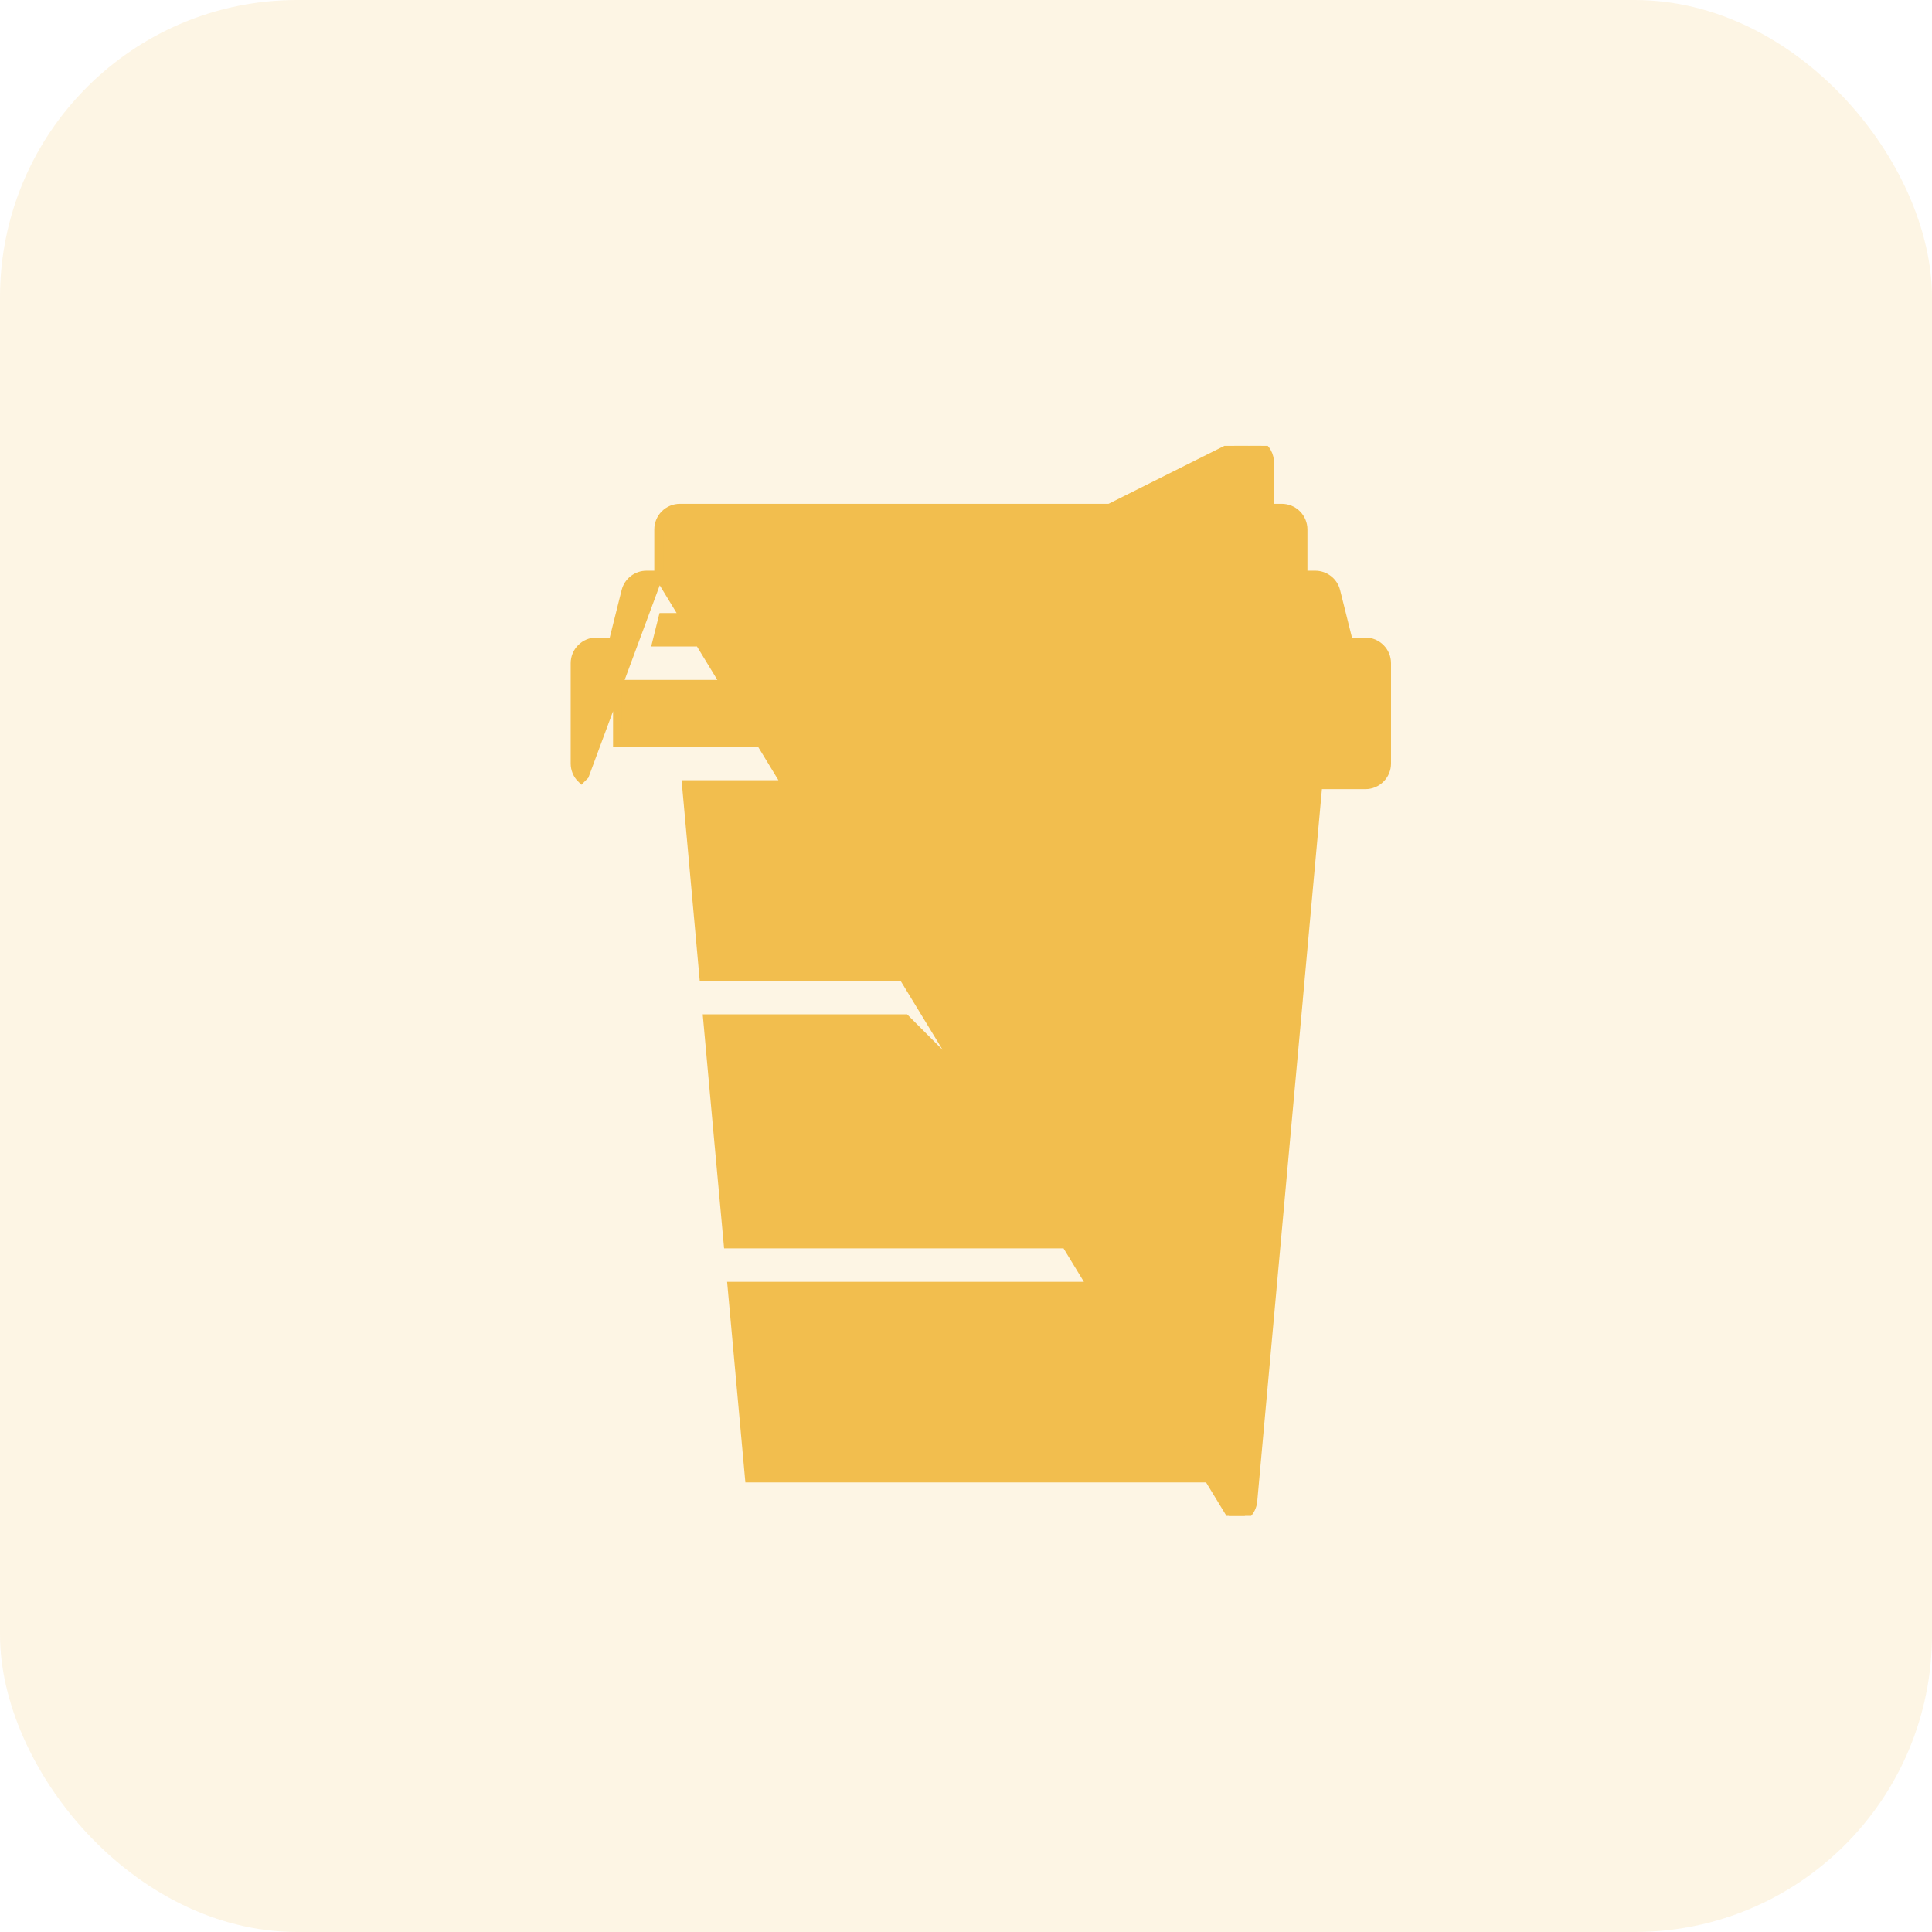 <svg width="65" height="65" viewBox="0 0 65 65" fill="none" xmlns="http://www.w3.org/2000/svg">
<rect opacity="0.15" width="65" height="65" rx="10" fill="#F2BE4E"/>
<g clip-path="url(#clip0_2776_369)">
<path d="M22.163 19.35V17.812C22.163 17.624 22.238 17.442 22.371 17.309C22.505 17.175 22.686 17.1 22.875 17.1H37.332L41.681 14.925L41.681 14.925C41.79 14.871 41.911 14.845 42.032 14.851C42.154 14.856 42.272 14.892 42.375 14.956C42.478 15.02 42.563 15.109 42.623 15.216C42.682 15.322 42.712 15.441 42.712 15.562C42.712 15.562 42.712 15.563 42.712 15.563V17.1H43.125C43.314 17.1 43.495 17.175 43.629 17.309C43.762 17.442 43.837 17.624 43.837 17.812V19.35H44.25C44.409 19.35 44.563 19.403 44.688 19.501C44.814 19.599 44.903 19.735 44.941 19.889L44.941 19.889L45.369 21.6H45.938C46.127 21.6 46.308 21.675 46.441 21.809C46.575 21.942 46.65 22.124 46.65 22.312V25.688C46.65 25.877 46.575 26.058 46.441 26.191C46.308 26.325 46.127 26.4 45.938 26.4H44.338L43.683 33.613V33.613V33.613V33.613V33.613V33.613V33.613V33.613V33.613V33.613V33.613V33.613V33.613V33.613V33.613V33.613V33.613V33.613V33.613V33.613V33.613V33.613V33.613V33.613V33.613V33.613V33.613V33.613V33.613V33.613V33.613V33.613V33.613V33.613V33.613V33.613V33.614V33.614V33.614V33.614V33.614V33.614V33.614V33.614V33.614V33.614V33.614V33.614V33.614V33.614V33.614V33.614V33.627L43.683 33.627L43.269 38.164L43.269 38.164L42.149 50.502L42.149 50.502C42.133 50.68 42.051 50.845 41.919 50.965C41.787 51.084 41.615 51.151 41.438 51.15C41.437 51.15 41.437 51.15 41.437 51.15M22.163 19.35L41.438 51L41.437 51.15M22.163 19.35H21.75C21.591 19.35 21.437 19.403 21.312 19.501C21.186 19.599 21.098 19.735 21.059 19.889L21.059 19.889L20.631 21.6H20.062C19.873 21.6 19.692 21.675 19.559 21.809C19.425 21.942 19.35 22.124 19.35 22.312V25.688C19.35 25.877 19.425 26.058 19.559 26.191L19.665 26.085L22.163 19.35ZM41.437 51.15H24.563M41.437 51.15H24.563M24.563 51.15L24.562 51.15L24.563 51.15ZM32.496 36.316L32.496 36.316C32.63 36.45 32.811 36.525 33 36.525C33.189 36.525 33.37 36.45 33.504 36.316L33.504 36.316L35.545 34.275H42.191L41.851 38.049L41.851 38.049L41.504 41.85H24.498L24.149 38.049L24.149 38.049L23.806 34.275H30.455L32.496 36.316ZM23.095 26.4H42.91L42.323 32.85H35.25H35.25C35.061 32.85 34.88 32.925 34.746 33.059C34.746 33.059 34.746 33.059 34.746 33.059L33 34.805L31.254 33.059C31.254 33.059 31.254 33.059 31.254 33.059C31.12 32.925 30.939 32.85 30.75 32.85H30.75H23.679L23.095 26.4ZM40.518 17.1L41.288 16.715V17.1H40.518ZM23.587 18.525H42.413V19.35H23.587V18.525ZM22.306 20.775H43.694L43.9 21.6H22.1L22.306 20.775ZM41.373 43.275L40.789 49.725H25.214L24.627 43.275H41.373ZM45.225 24.975H20.775V23.025H45.225V24.975Z" fill="#F2BE4E" stroke="#F2BE4E" stroke-width="0.3"/>
</g>
<defs>
<clipPath id="clip0_2776_369">
<rect width="36" height="36" fill="white" transform="translate(15 15)"/>
</clipPath>
</defs>
</svg>

